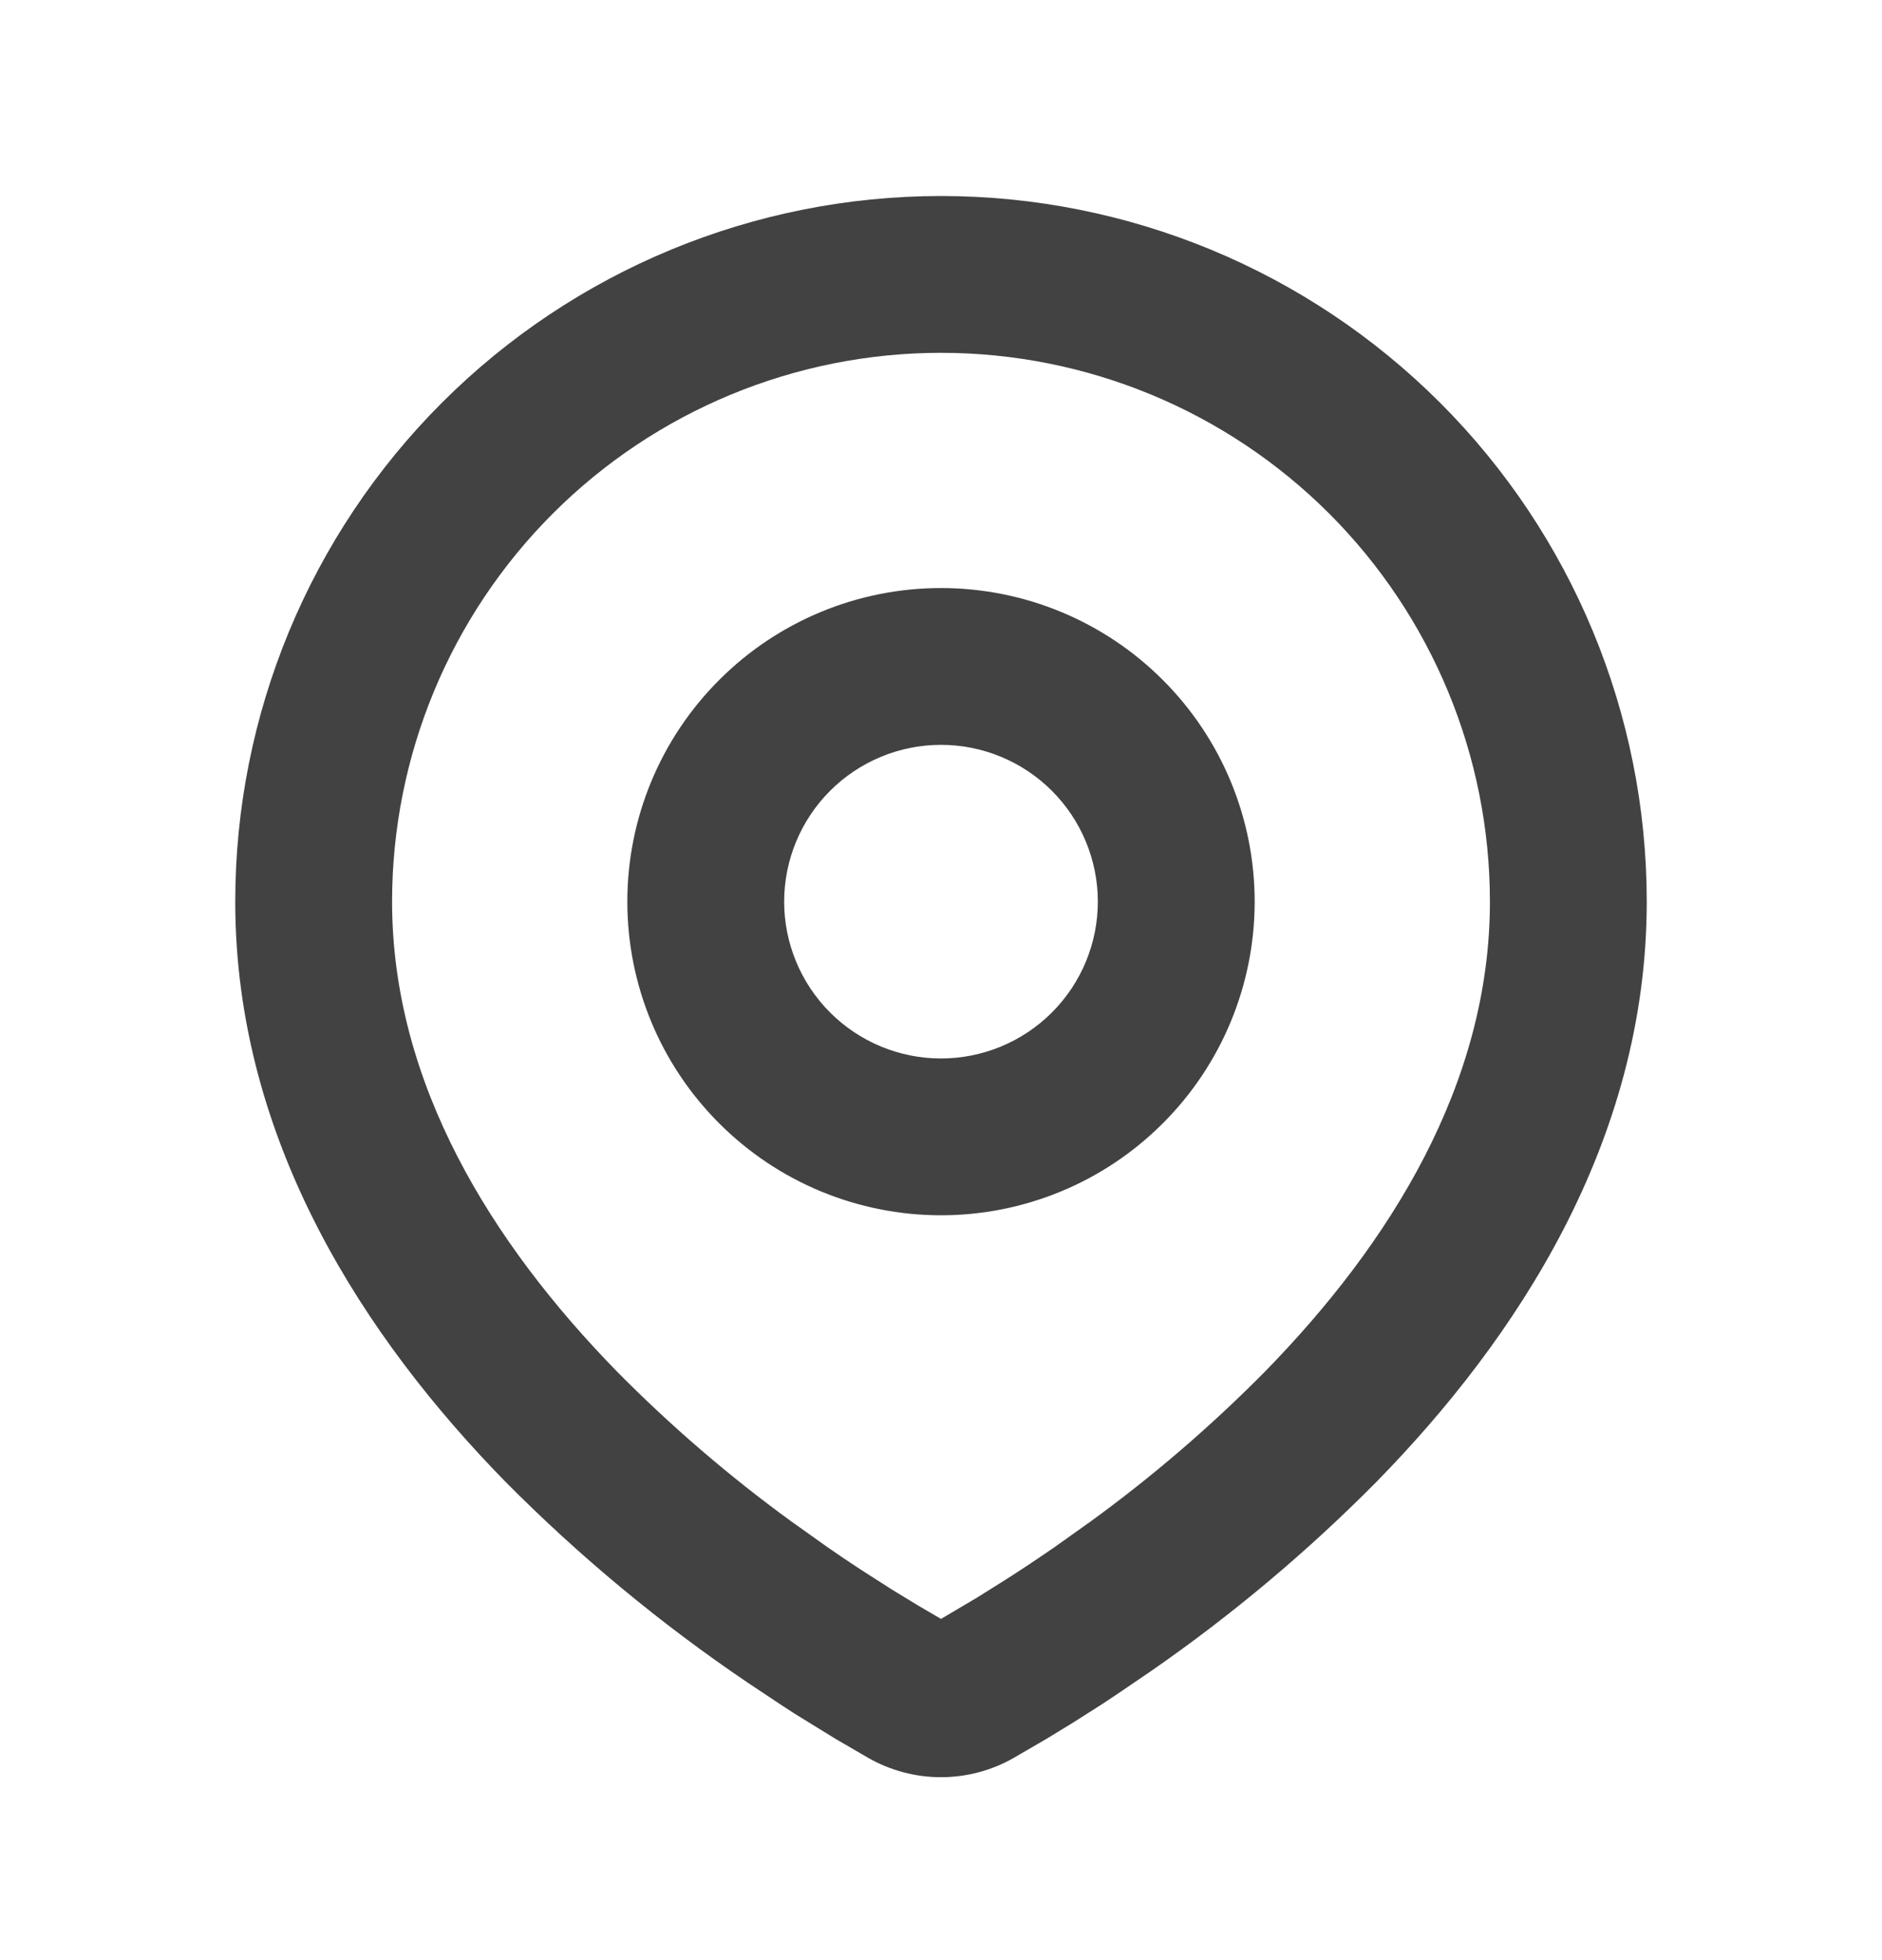 <svg width="24" height="25" viewBox="0 0 24 25" fill="none" xmlns="http://www.w3.org/2000/svg">
<path fill-rule="evenodd" clip-rule="evenodd" d="M12 2.5C14.387 2.5 16.676 3.448 18.364 5.136C20.052 6.824 21 9.113 21 11.5C21 14.574 19.324 17.09 17.558 18.895C16.676 19.787 15.713 20.596 14.682 21.311L14.256 21.601L14.056 21.734L13.679 21.974L13.343 22.179L12.927 22.421C12.645 22.582 12.325 22.667 12 22.667C11.675 22.667 11.355 22.582 11.073 22.421L10.657 22.179L10.137 21.859L9.945 21.734L9.535 21.461C8.423 20.709 7.387 19.849 6.442 18.895C4.676 17.089 3 14.574 3 11.5C3 9.113 3.948 6.824 5.636 5.136C7.324 3.448 9.613 2.5 12 2.5ZM12 4.5C10.143 4.5 8.363 5.237 7.05 6.55C5.737 7.863 5 9.643 5 11.5C5 13.822 6.272 15.86 7.871 17.496C8.559 18.192 9.302 18.831 10.093 19.406L10.551 19.732C10.699 19.835 10.841 19.931 10.978 20.02L11.368 20.27L11.711 20.479L12 20.648L12.455 20.379L12.822 20.149C13.017 20.025 13.226 19.886 13.449 19.732L13.907 19.406C14.698 18.831 15.441 18.192 16.129 17.496C17.728 15.861 19 13.822 19 11.5C19 9.643 18.262 7.863 16.95 6.55C15.637 5.237 13.857 4.5 12 4.5ZM12 7.5C13.061 7.5 14.078 7.921 14.828 8.672C15.579 9.422 16 10.439 16 11.5C16 12.561 15.579 13.578 14.828 14.328C14.078 15.079 13.061 15.5 12 15.5C10.939 15.5 9.922 15.079 9.172 14.328C8.421 13.578 8 12.561 8 11.5C8 10.439 8.421 9.422 9.172 8.672C9.922 7.921 10.939 7.5 12 7.5ZM12 9.5C11.47 9.5 10.961 9.711 10.586 10.086C10.211 10.461 10 10.97 10 11.5C10 12.03 10.211 12.539 10.586 12.914C10.961 13.289 11.47 13.5 12 13.5C12.53 13.5 13.039 13.289 13.414 12.914C13.789 12.539 14 12.03 14 11.5C14 10.97 13.789 10.461 13.414 10.086C13.039 9.711 12.53 9.5 12 9.5Z" fill="#424242"/>
</svg>
